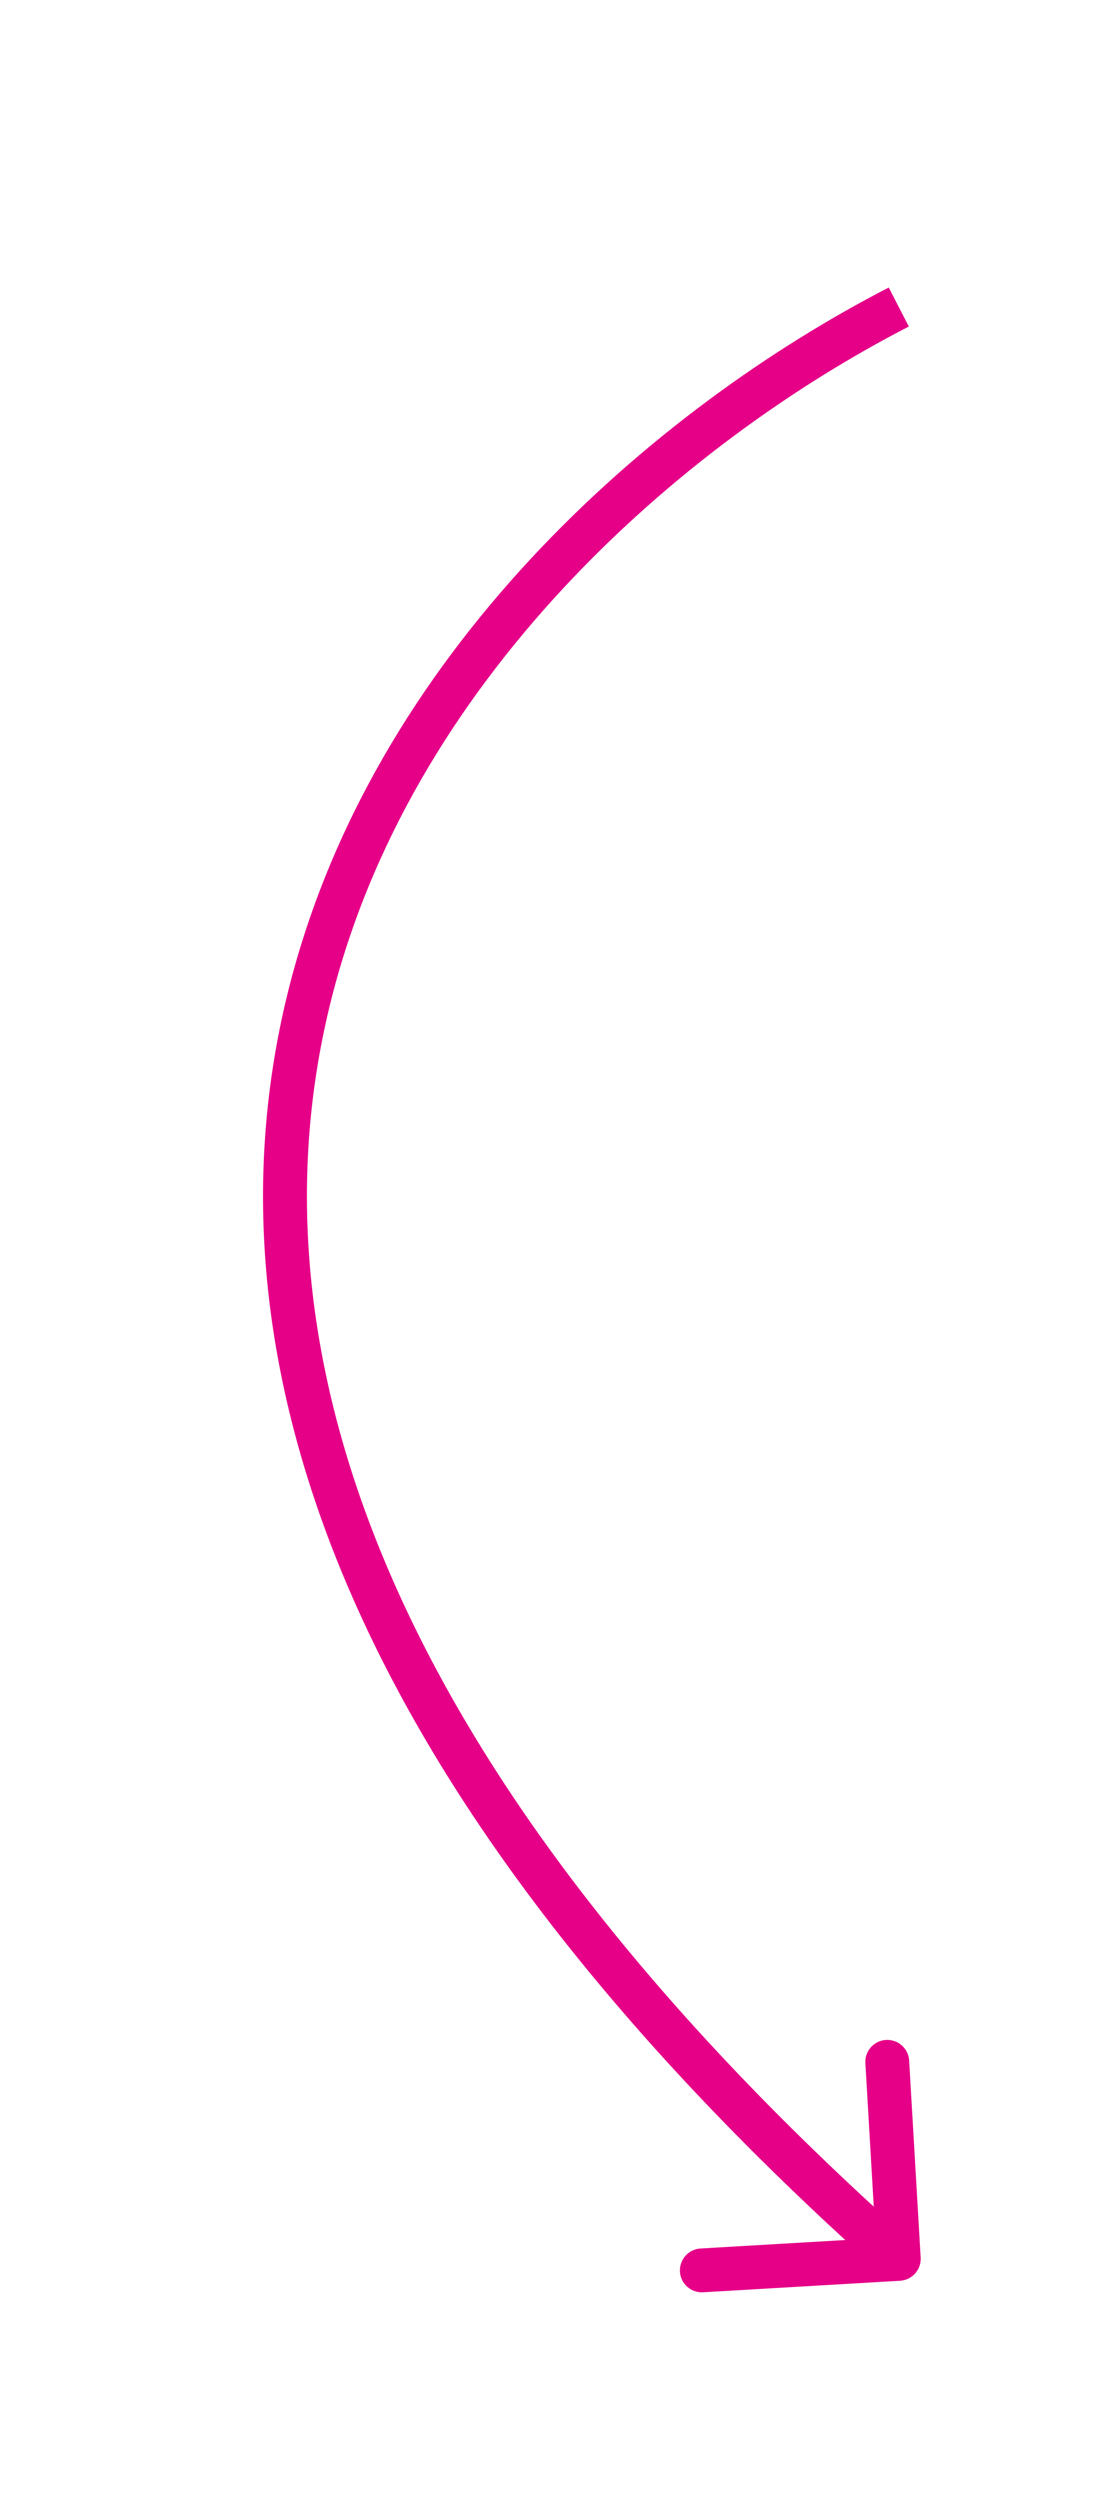 <?xml version="1.0" encoding="UTF-8"?> <svg xmlns="http://www.w3.org/2000/svg" width="51" height="114" viewBox="0 0 51 114" fill="none"> <path d="M41.058 103.998C41.61 103.966 42.031 103.493 41.998 102.942L41.473 93.957C41.441 93.406 40.967 92.985 40.416 93.017C39.865 93.049 39.444 93.522 39.476 94.074L39.943 102.06L31.957 102.527C31.406 102.56 30.985 103.033 31.017 103.584C31.049 104.135 31.522 104.556 32.074 104.524L41.058 103.998ZM40.542 13.111C29.836 18.62 16.88 29.786 13.088 45.427C9.272 61.17 14.821 81.053 40.335 103.747L41.665 102.253C16.468 79.841 11.453 60.661 15.032 45.898C18.635 31.034 31.035 20.253 41.458 14.889L40.542 13.111Z" fill="#E60088"></path> </svg> 